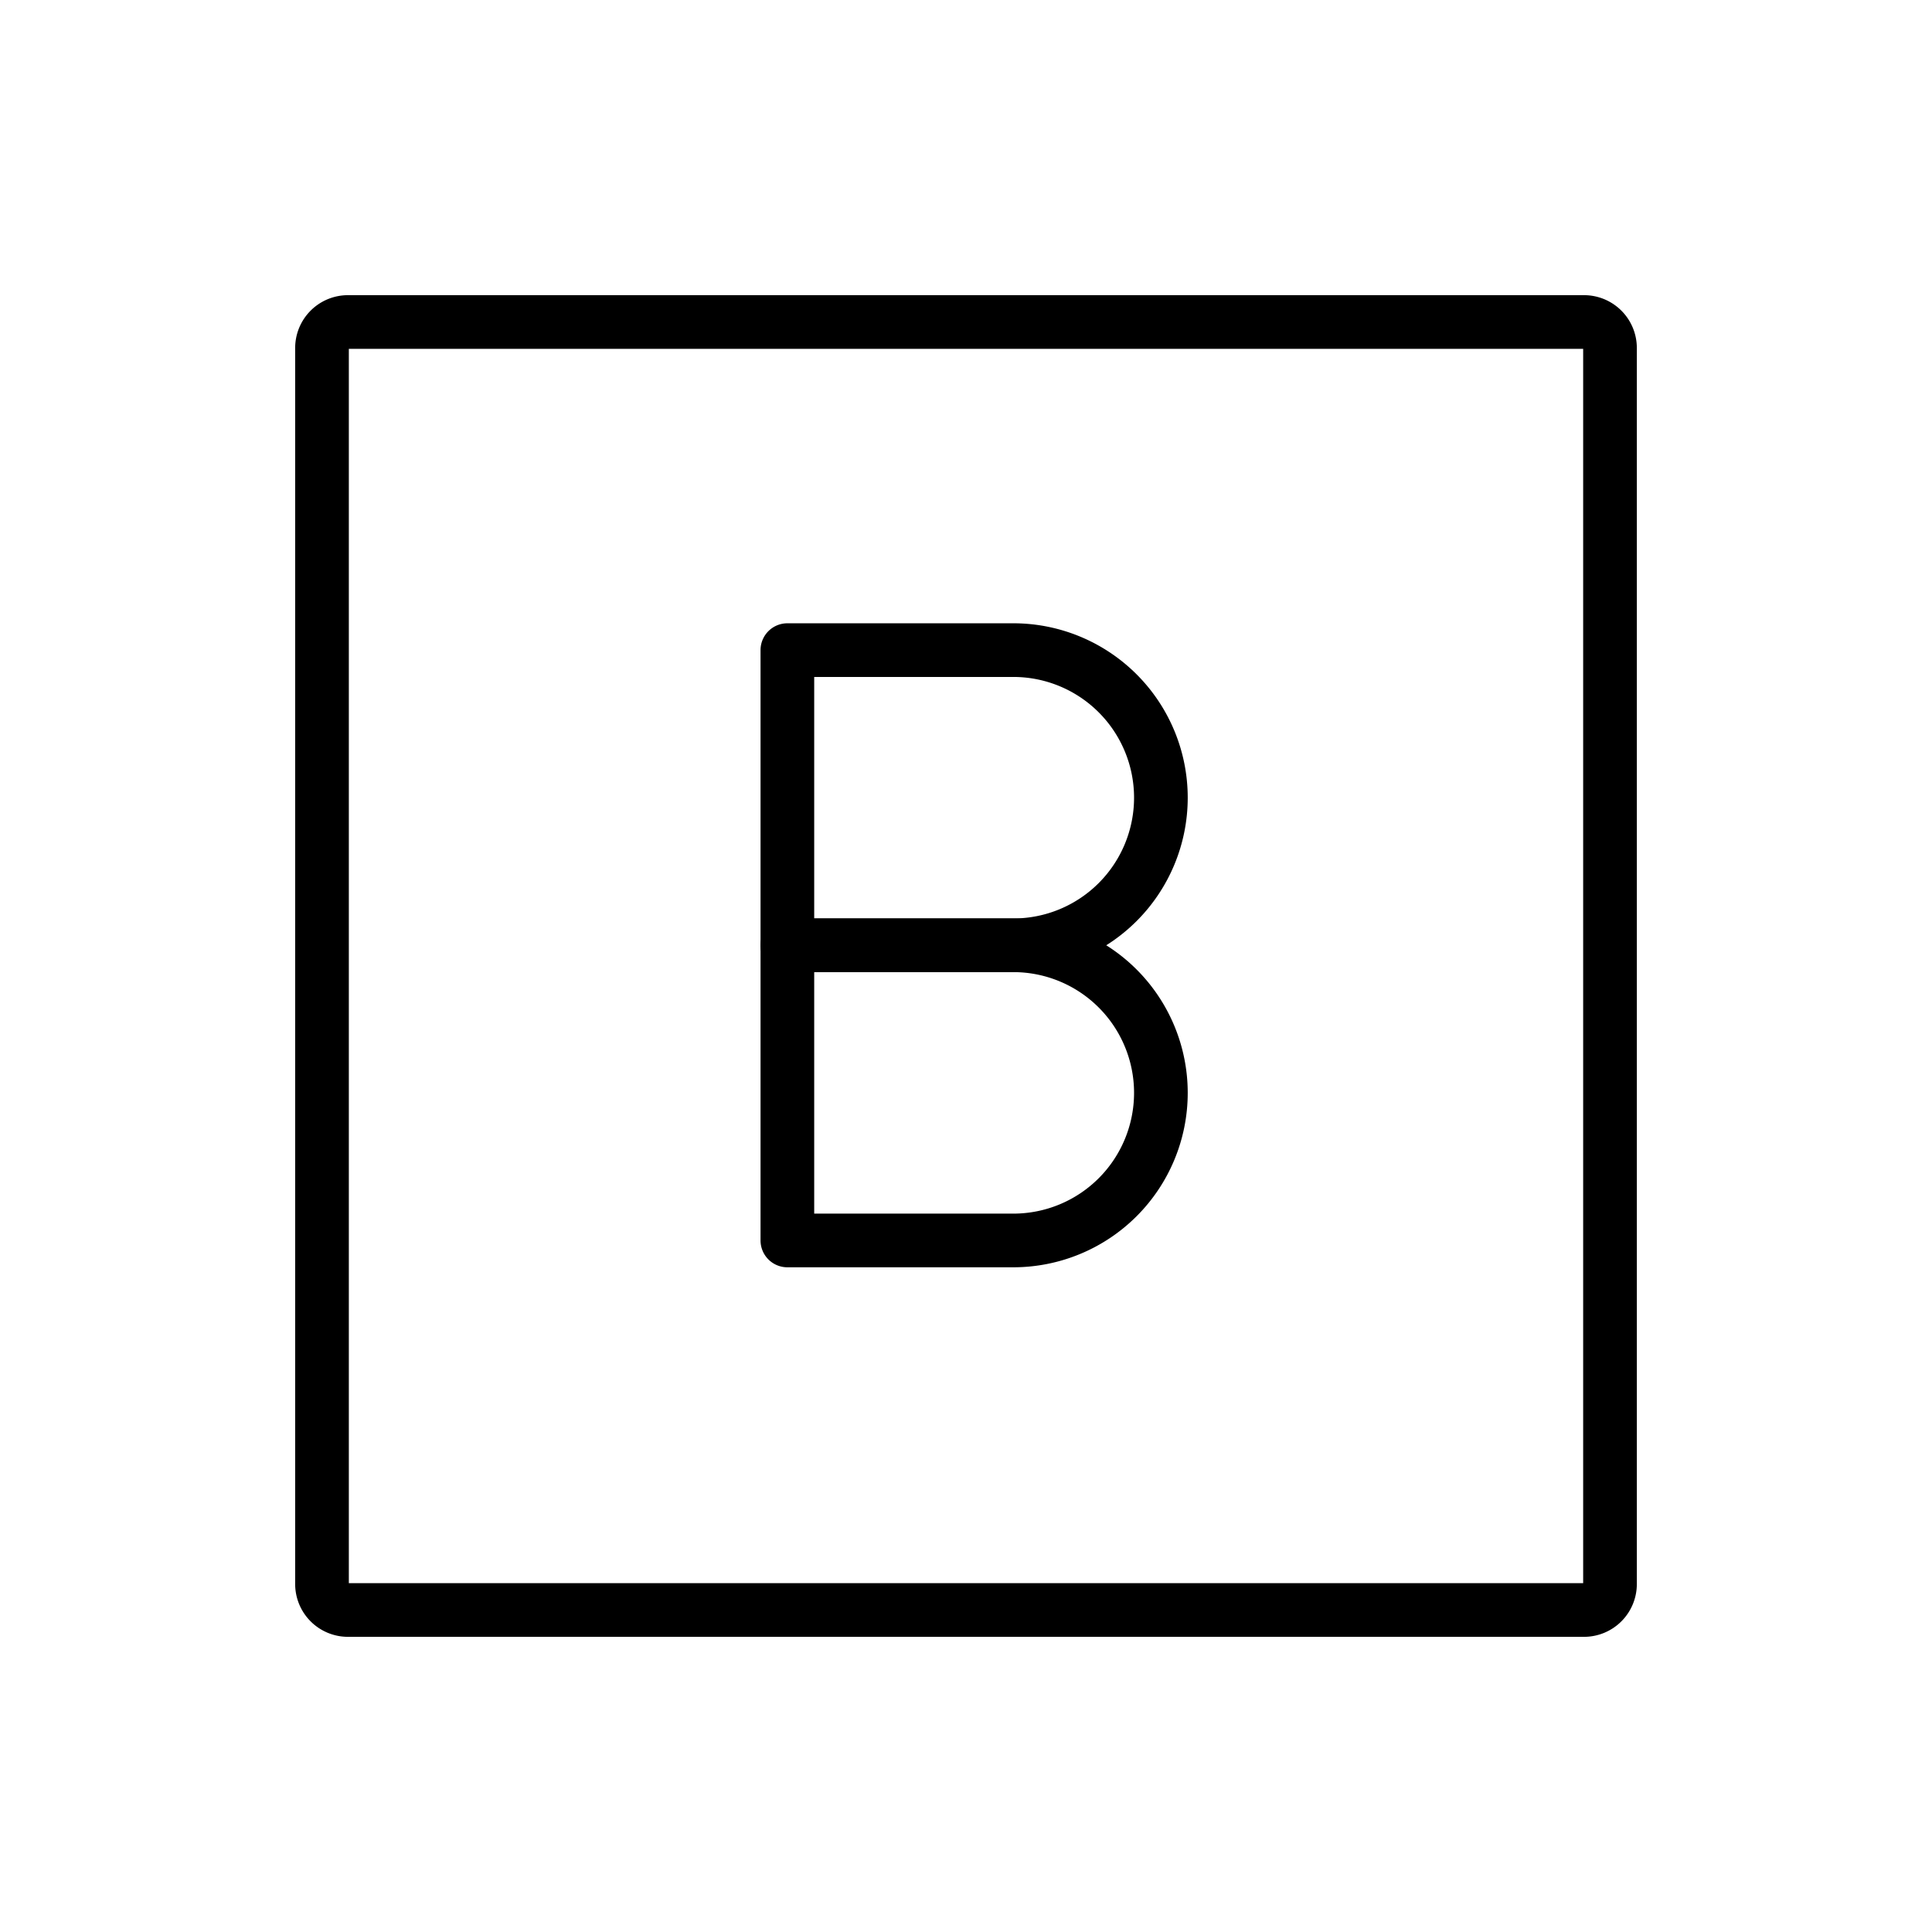 <svg id="emoji" viewBox="0 0 72 72" xmlns="http://www.w3.org/2000/svg">
  <g id="line-supplement">
    <g id="B_Button">
      <path fill="none" stroke="#000" stroke-linejoin="round" stroke-width="2" d="M59.035,60h-46.07A.968.968,0,0,1,12,59.035v-46.07A.968.968,0,0,1,12.965,12h46.07A.968.968,0,0,1,60,12.965v46.07A.968.968,0,0,1,59.035,60Z"/>
      <path fill="none" stroke="#000" stroke-linecap="round" stroke-linejoin="round" stroke-width="2" d="M37.763,35.228h-8.42v-11h8.42a5.5,5.5,0,0,1,5.5,5.5h0A5.5,5.5,0,0,1,37.763,35.228Z"/>
      <path fill="none" stroke="#000" stroke-linecap="round" stroke-linejoin="round" stroke-width="2" d="M37.763,46.228h-8.42v-11h8.42a5.5,5.5,0,0,1,5.5,5.5h0A5.5,5.5,0,0,1,37.763,46.228Z"/>
    </g>
  </g>
  <g id="line"/>
</svg>
